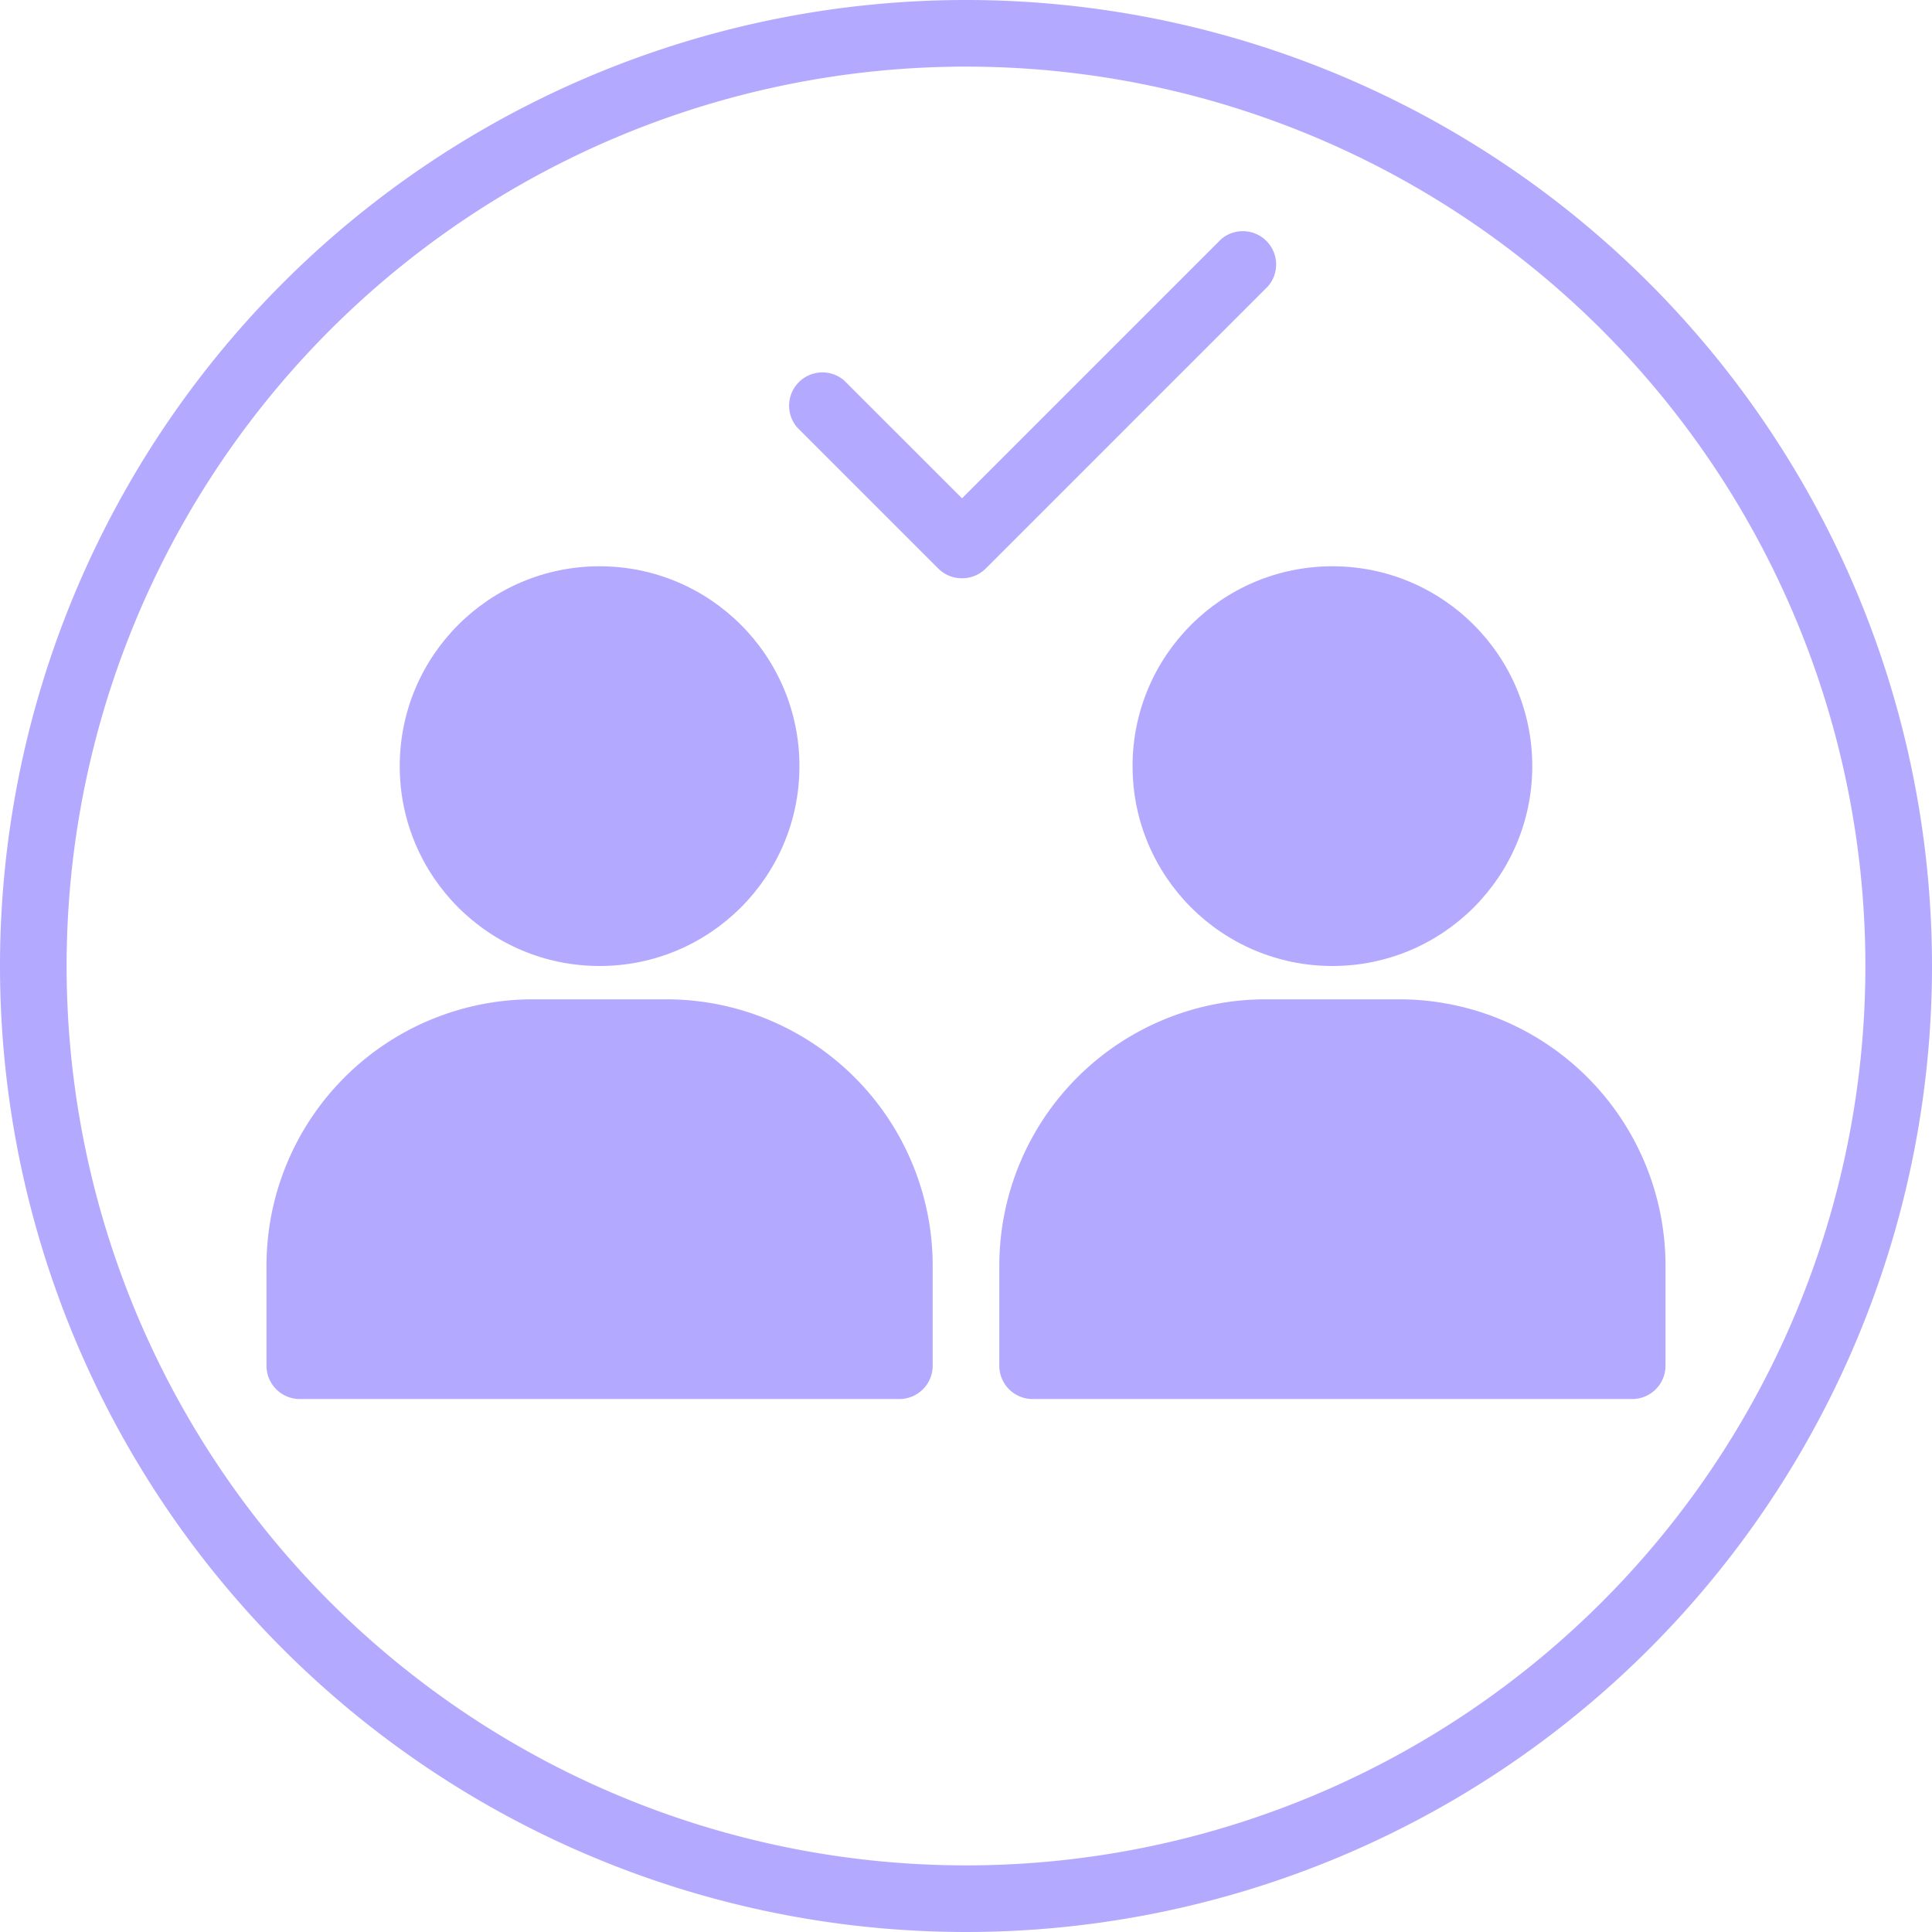 <?xml version="1.0" encoding="UTF-8" standalone="no"?><svg xmlns="http://www.w3.org/2000/svg" xmlns:xlink="http://www.w3.org/1999/xlink" data-name="Layer 1" fill="#b3aaff" height="58" preserveAspectRatio="xMidYMid meet" version="1" viewBox="3.0 3.0 58.0 58.0" width="58" zoomAndPan="magnify"><g id="change1_1"><path d="M32,61A29,29,0,1,1,61,32,29,29,0,0,1,32,61ZM32,5A27,27,0,1,0,59,32,27,27,0,0,0,32,5Z"/></g><g id="change1_2"><circle cx="21" cy="26" r="6"/></g><g id="change1_3"><path d="M23,33H19a8,8,0,0,0-8,8v3a1,1,0,0,0,1,1H30a1,1,0,0,0,1-1V41A8,8,0,0,0,23,33Z"/></g><g id="change1_4"><circle cx="43" cy="26" r="6"/></g><g id="change1_5"><path d="M45,33H41a8,8,0,0,0-8,8v3a1,1,0,0,0,1,1H52a1,1,0,0,0,1-1V41A8,8,0,0,0,45,33Z"/></g><g id="change1_6"><path d="M31.88,20.36a1,1,0,0,1-.71-.29l-4.24-4.24a1,1,0,0,1,1.41-1.41l3.54,3.54,7.78-7.78a1,1,0,0,1,1.41,1.41l-8.48,8.48A1,1,0,0,1,31.88,20.36Z"/></g></svg>